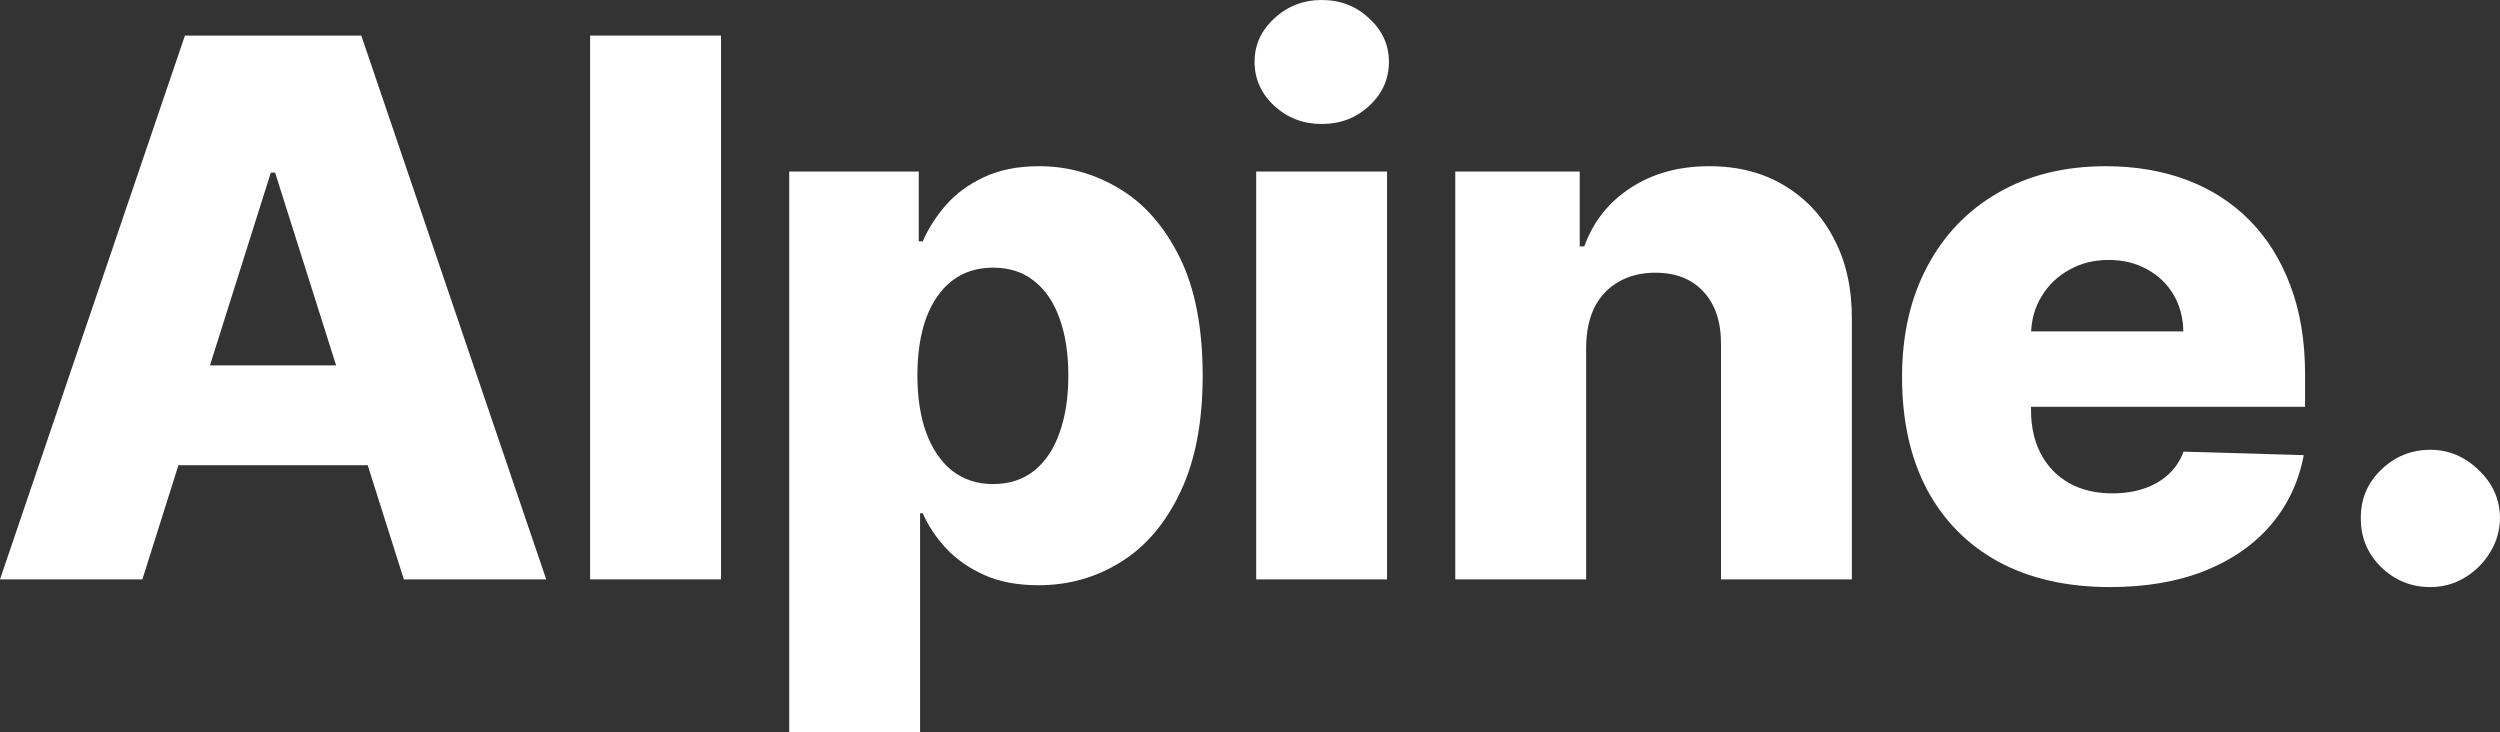 <svg width="99" height="29" viewBox="0 0 99 29" fill="none" xmlns="http://www.w3.org/2000/svg">
<rect x="0" y="0" width="99" height="29" fill="#333333" stroke="none"/>
<path d="M5.638 22.943H0L7.323 1.409H14.307L21.63 22.943H15.992L10.894 6.835H10.725L5.638 22.943ZM4.885 14.469H16.67V18.422H4.885V14.469Z" fill="#FFFFFF"/>
<path d="M28.552 1.409V22.943H23.369V1.409H28.552Z" fill="#FFFFFF"/>
<path d="M31.253 29V6.793H36.382V9.558H36.541C36.753 9.067 37.053 8.594 37.442 8.139C37.838 7.683 38.339 7.311 38.947 7.024C39.562 6.73 40.296 6.582 41.151 6.582C42.282 6.582 43.338 6.877 44.32 7.466C45.309 8.054 46.107 8.962 46.715 10.189C47.322 11.416 47.626 12.979 47.626 14.879C47.626 16.708 47.333 18.24 46.747 19.474C46.167 20.707 45.383 21.633 44.394 22.25C43.412 22.866 42.321 23.175 41.119 23.175C40.3 23.175 39.59 23.042 38.989 22.775C38.389 22.509 37.884 22.158 37.474 21.724C37.071 21.289 36.76 20.823 36.541 20.325H36.435V29H31.253ZM36.329 14.868C36.329 15.737 36.446 16.494 36.679 17.139C36.919 17.784 37.262 18.285 37.707 18.643C38.159 18.993 38.7 19.169 39.328 19.169C39.964 19.169 40.505 18.993 40.95 18.643C41.395 18.285 41.731 17.784 41.957 17.139C42.19 16.494 42.306 15.737 42.306 14.868C42.306 13.999 42.19 13.245 41.957 12.607C41.731 11.969 41.395 11.475 40.95 11.125C40.512 10.774 39.971 10.599 39.328 10.599C38.693 10.599 38.152 10.771 37.707 11.114C37.262 11.458 36.919 11.948 36.679 12.586C36.446 13.224 36.329 13.985 36.329 14.868Z" fill="#FFFFFF"/>
<path d="M49.745 22.943V6.793H54.927V22.943H49.745ZM52.342 4.91C51.614 4.91 50.989 4.672 50.466 4.195C49.943 3.712 49.681 3.13 49.681 2.45C49.681 1.777 49.943 1.202 50.466 0.726C50.989 0.242 51.614 0 52.342 0C53.076 0 53.702 0.242 54.217 0.726C54.74 1.202 55.001 1.777 55.001 2.45C55.001 3.13 54.74 3.712 54.217 4.195C53.702 4.672 53.076 4.91 52.342 4.91Z" fill="#FFFFFF"/>
<path d="M62.811 13.732V22.943H57.629V6.793H62.557V9.758H62.737C63.097 8.769 63.712 7.995 64.581 7.434C65.45 6.866 66.485 6.582 67.686 6.582C68.83 6.582 69.823 6.838 70.664 7.35C71.512 7.855 72.169 8.563 72.635 9.474C73.108 10.378 73.341 11.437 73.334 12.649V22.943H68.152V13.659C68.159 12.761 67.93 12.061 67.463 11.556C67.004 11.051 66.365 10.799 65.545 10.799C65.001 10.799 64.521 10.918 64.104 11.156C63.694 11.388 63.376 11.721 63.15 12.155C62.931 12.59 62.818 13.116 62.811 13.732Z" fill="#FFFFFF"/>
<path d="M83.555 23.248C81.852 23.248 80.383 22.915 79.146 22.25C77.917 21.576 76.97 20.62 76.306 19.379C75.649 18.131 75.321 16.648 75.321 14.931C75.321 13.263 75.653 11.805 76.317 10.557C76.981 9.302 77.917 8.328 79.125 7.634C80.333 6.933 81.757 6.582 83.396 6.582C84.555 6.582 85.614 6.761 86.575 7.119C87.536 7.476 88.366 8.005 89.066 8.706C89.765 9.407 90.309 10.273 90.698 11.303C91.086 12.327 91.281 13.501 91.281 14.826V16.109H77.133V13.123H86.459C86.451 12.576 86.321 12.089 86.067 11.661C85.812 11.233 85.462 10.9 85.017 10.662C84.579 10.417 84.074 10.294 83.502 10.294C82.923 10.294 82.403 10.424 81.944 10.683C81.485 10.935 81.121 11.283 80.853 11.724C80.584 12.159 80.443 12.653 80.429 13.207V16.245C80.429 16.904 80.559 17.483 80.821 17.98C81.082 18.471 81.453 18.853 81.933 19.127C82.414 19.4 82.986 19.537 83.65 19.537C84.109 19.537 84.526 19.474 84.901 19.347C85.275 19.221 85.597 19.035 85.865 18.79C86.134 18.545 86.335 18.243 86.469 17.886L91.228 18.023C91.03 19.081 90.595 20.003 89.924 20.788C89.26 21.566 88.387 22.172 87.306 22.607C86.225 23.035 84.975 23.248 83.555 23.248Z" fill="#FFFFFF"/>
<path d="M96.245 23.248C95.482 23.248 94.828 22.982 94.284 22.449C93.747 21.916 93.482 21.272 93.489 20.515C93.482 19.771 93.747 19.137 94.284 18.611C94.828 18.079 95.482 17.812 96.245 17.812C96.965 17.812 97.601 18.079 98.152 18.611C98.71 19.137 98.993 19.771 99 20.515C98.993 21.019 98.859 21.478 98.597 21.892C98.343 22.305 98.007 22.635 97.591 22.88C97.181 23.126 96.732 23.248 96.245 23.248Z" fill="#FFFFFF"/>
</svg>

